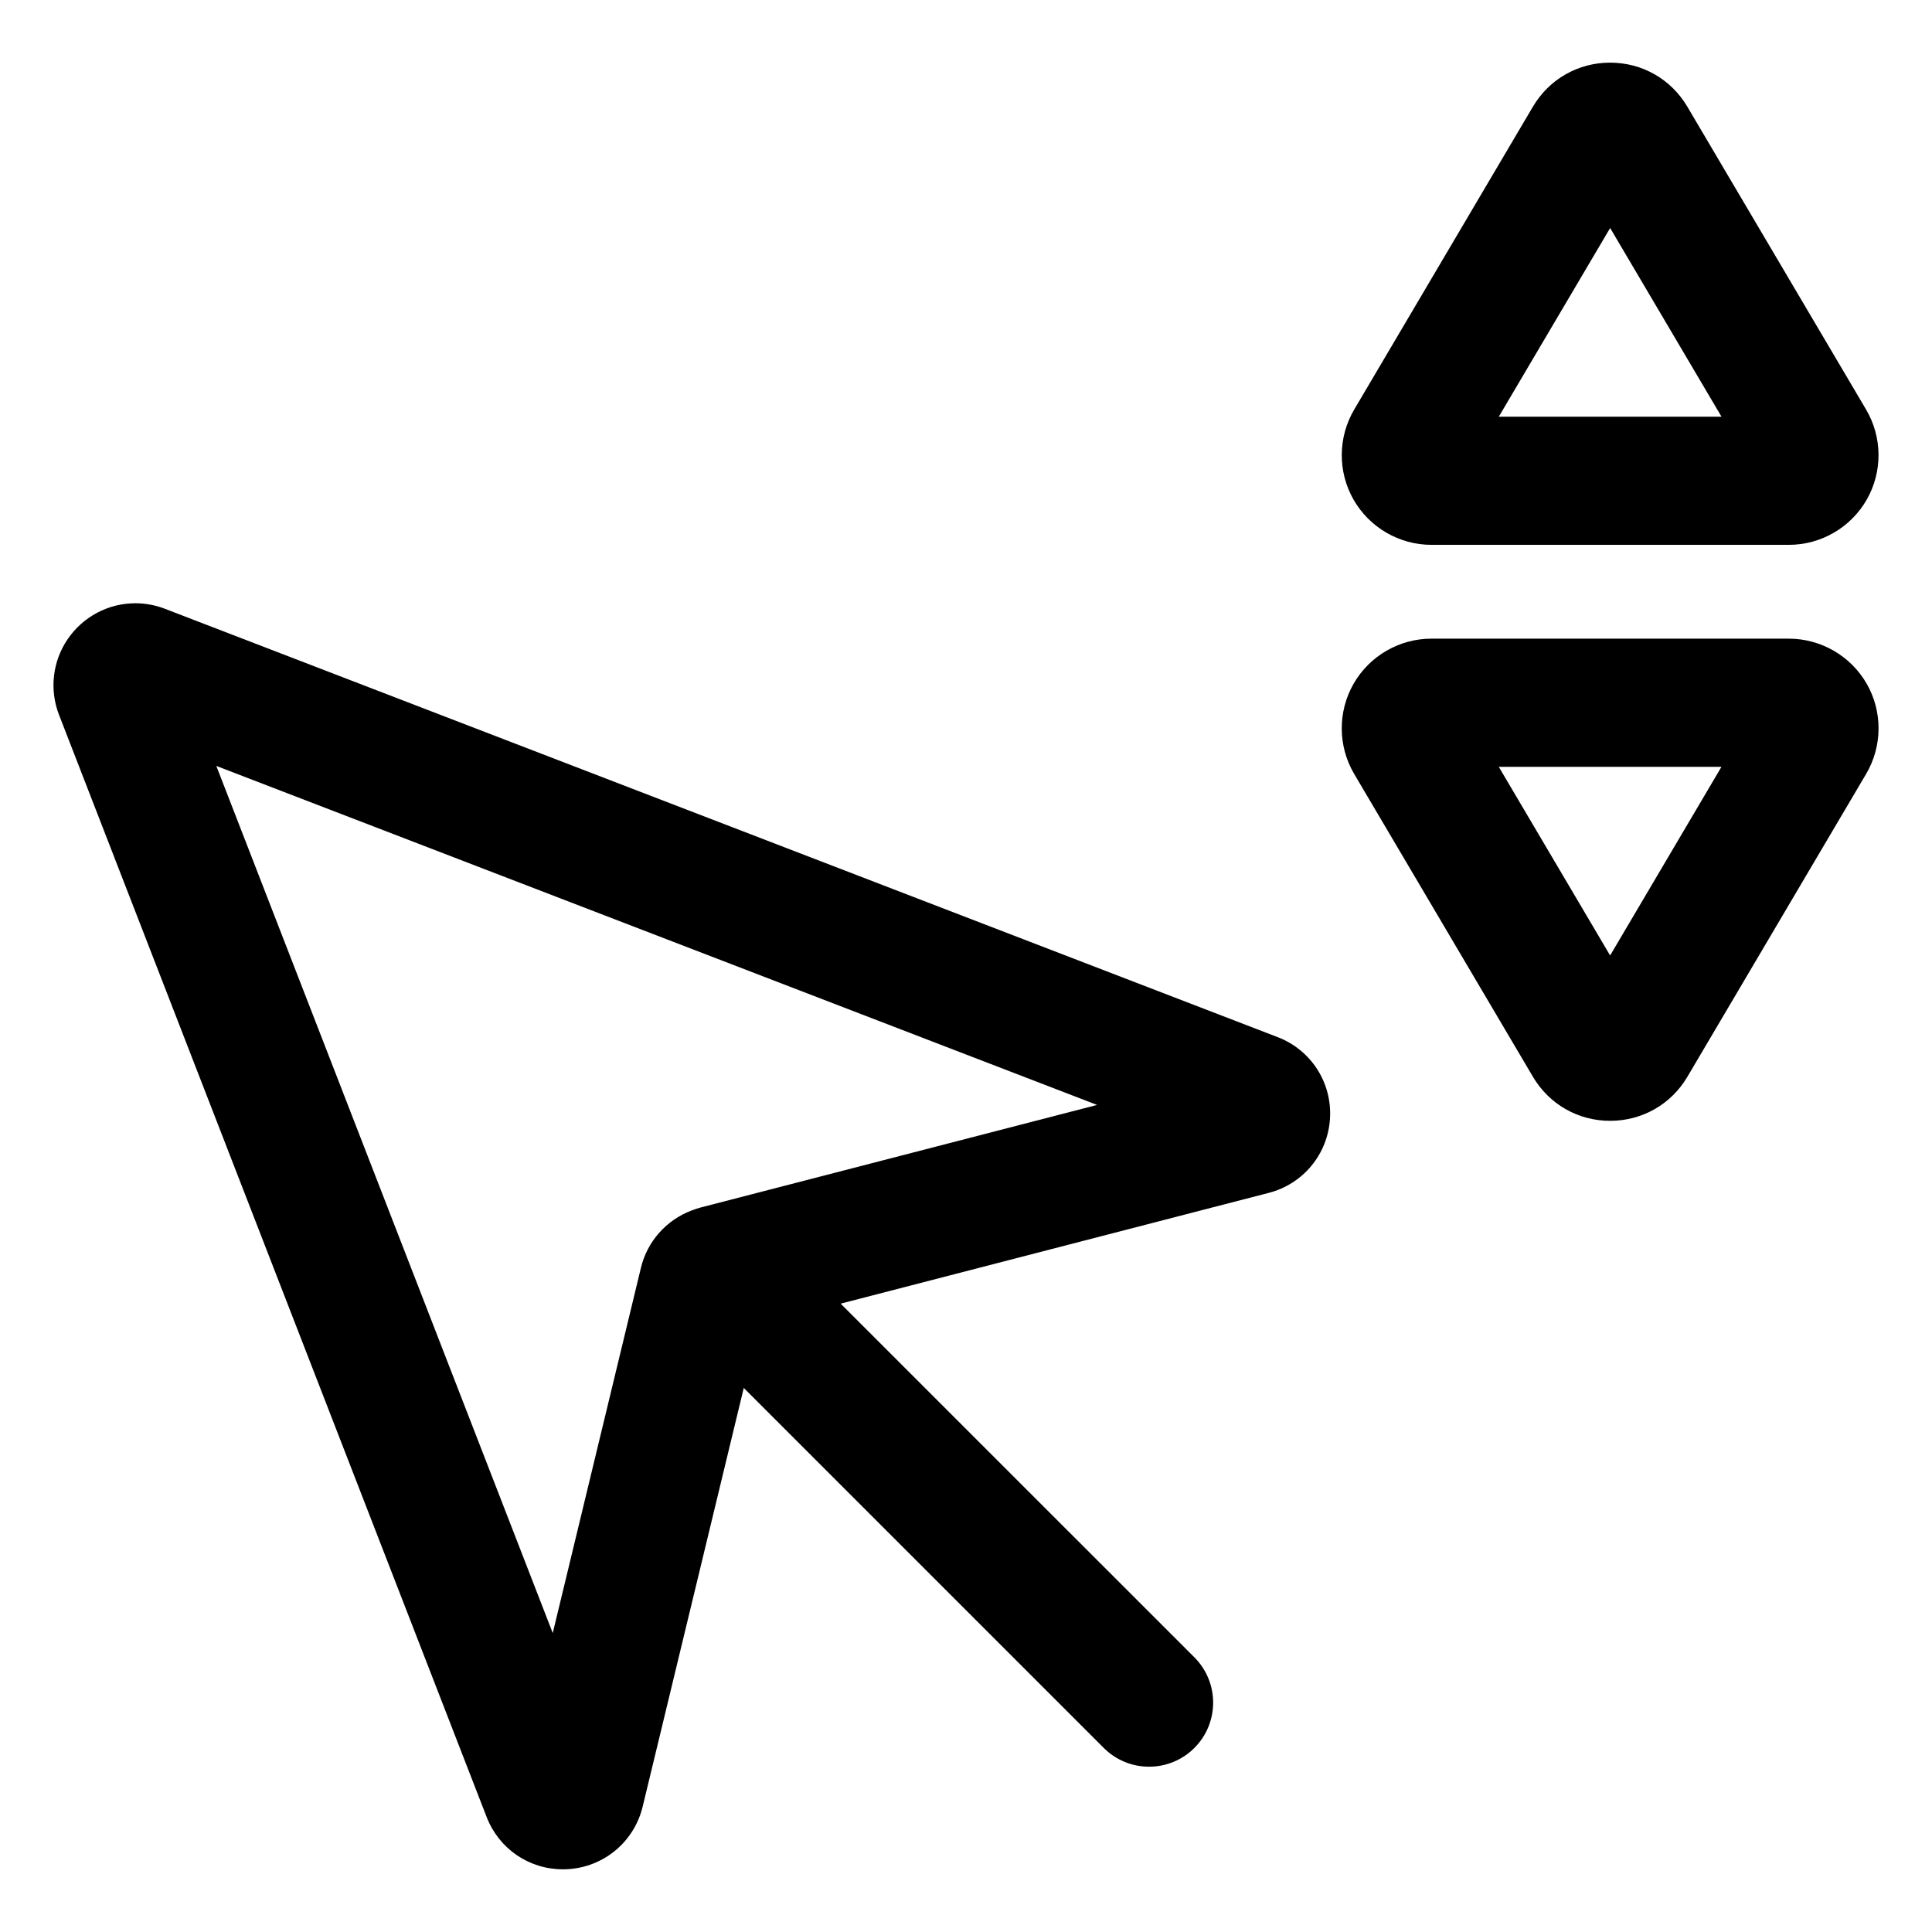 <?xml version="1.0" encoding="UTF-8"?>
<!-- Uploaded to: ICON Repo, www.iconrepo.com, Generator: ICON Repo Mixer Tools -->
<svg fill="#000000" width="800px" height="800px" version="1.1" viewBox="144 144 512 512" xmlns="http://www.w3.org/2000/svg">
 <g>
  <path d="m482.59 418.85-294.9-113.52c-2.519-0.969-5.152-1.461-7.828-1.461-7.148 0-13.84 3.543-17.906 9.477-4.039 5.906-4.906 13.422-2.312 20.102l113.32 292.08c3.266 8.418 11.203 13.859 20.227 13.859 10.07 0 18.758-6.832 21.121-16.617l26.793-110.95 95.402 95.402c3.316 3.316 7.664 4.973 12.004 4.973 4.348 0 8.691-1.656 12.012-4.973 6.629-6.629 6.629-17.383 0-24.012l-93.738-93.73 113.44-29.355c9.176-2.371 15.699-10.316 16.242-19.781 0.547-9.457-5.035-18.102-13.871-21.496zm-153.07 45.191c-0.66 0.172-1.285 0.406-1.914 0.641-0.086 0.035-0.176 0.051-0.262 0.086-6.699 2.516-11.785 8.141-13.488 15.199l-23.371 96.812-89.16-229.8 233.41 89.84z"/>
  <path d="m523.35 288.39h94.711c8.516 0 16.426-4.594 20.645-11.984 4.223-7.391 4.156-16.539-0.172-23.871l-47.359-80.238c-4.316-7.32-11.977-11.695-20.477-11.695s-16.156 4.375-20.477 11.695l-47.344 80.238c-4.328 7.332-4.398 16.473-0.176 23.875 4.223 7.383 12.133 11.98 20.648 11.98zm47.355-83.965 29.512 50.004h-59.023z"/>
  <path d="m618.06 313.25h-94.715c-8.516 0-16.426 4.59-20.645 11.98-4.223 7.391-4.156 16.535 0.172 23.875l47.359 80.23c4.316 7.32 11.977 11.695 20.477 11.695s16.156-4.375 20.477-11.688l47.359-80.242c4.328-7.336 4.394-16.48 0.172-23.871-4.238-7.391-12.148-11.98-20.656-11.98zm-47.359 83.961-29.512-50h59.02z"/>
 </g>
</svg>